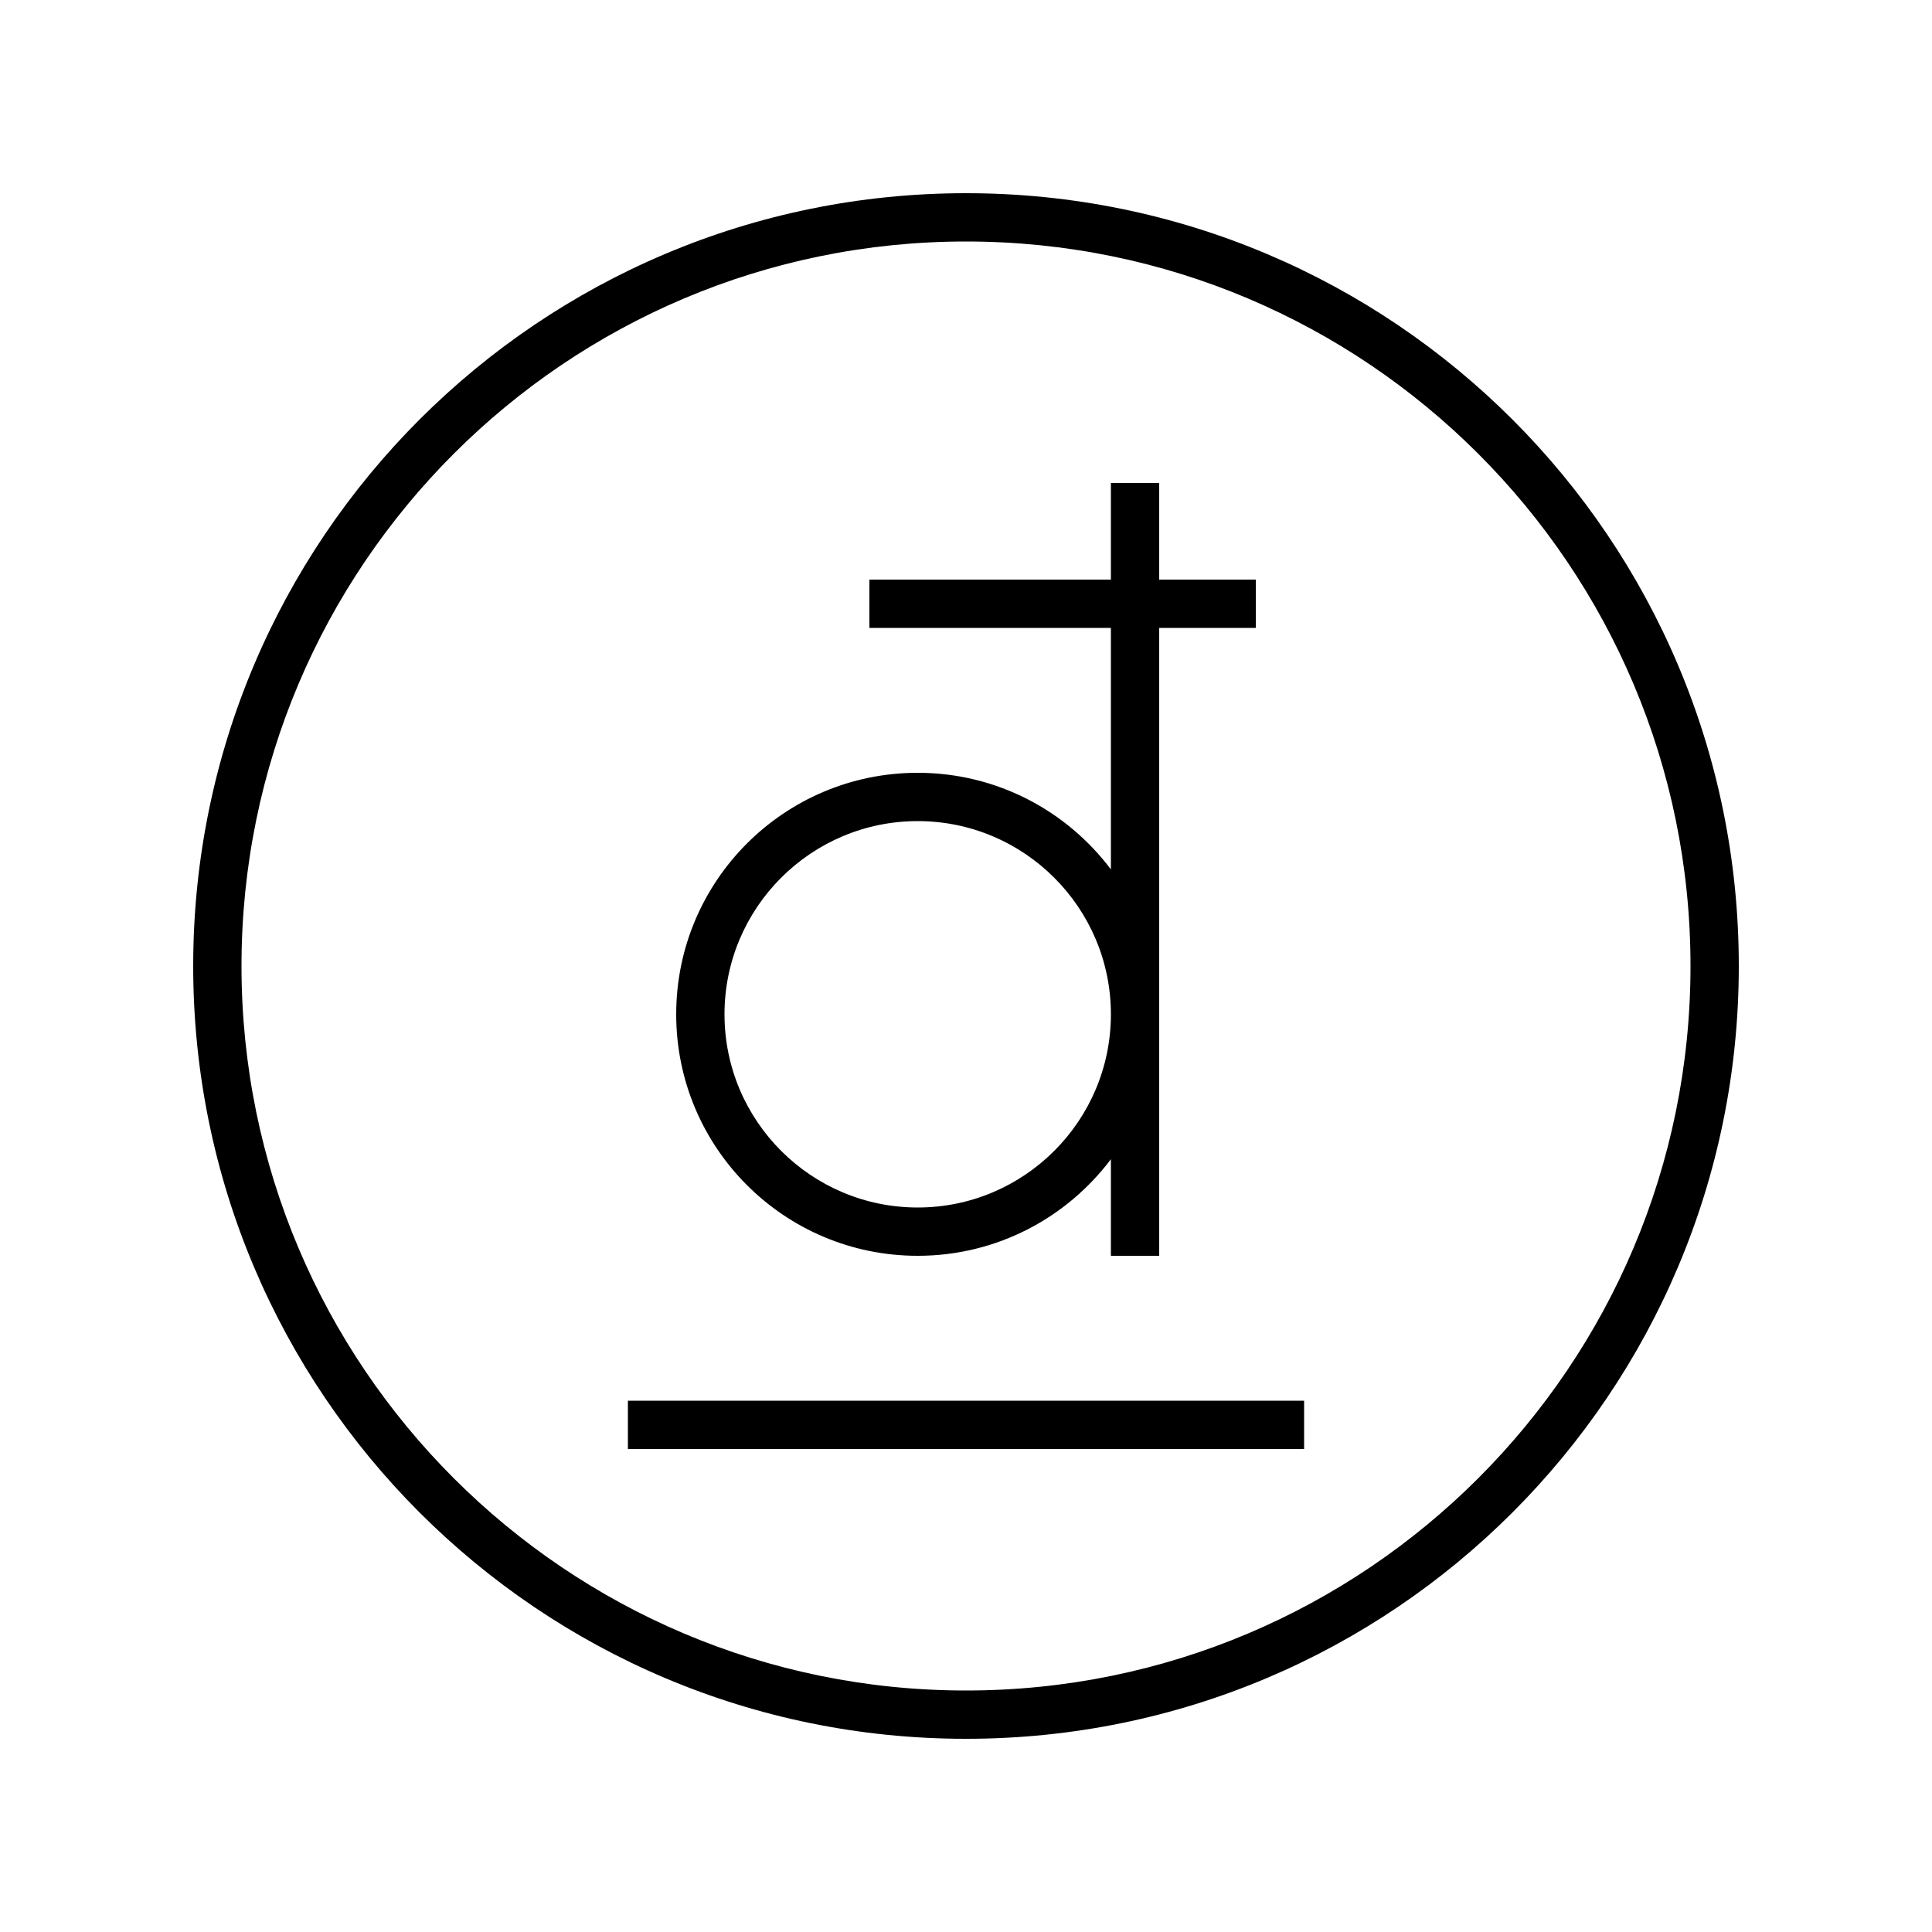 <svg xmlns="http://www.w3.org/2000/svg" viewBox="0 0 640 640"><!--! Font Awesome Pro 7.1.0 by @fontawesome - https://fontawesome.com License - https://fontawesome.com/license (Commercial License) Copyright 2025 Fonticons, Inc. --><path fill="currentColor" d="M320 80C452.5 80 560 187.5 560 320C560 452.5 452.5 560 320 560C187.5 560 80 452.5 80 320C80 187.5 187.5 80 320 80zM320 576C461.4 576 576 461.4 576 320C576 178.6 461.4 64 320 64C178.6 64 64 178.6 64 320C64 461.4 178.6 576 320 576zM368 160L368 192L288 192L288 208L368 208L368 288C353.4 268.6 330.2 256 304 256C259.8 256 224 291.8 224 336C224 380.2 259.8 416 304 416C330.2 416 353.4 403.4 368 384L368 416L384 416L384 208L416 208L416 192L384 192L384 160L368 160zM304 400C268.7 400 240 371.3 240 336C240 300.7 268.7 272 304 272C339.3 272 368 300.7 368 336C368 371.3 339.3 400 304 400zM208 480L432 480L432 464L208 464L208 480z"/></svg>